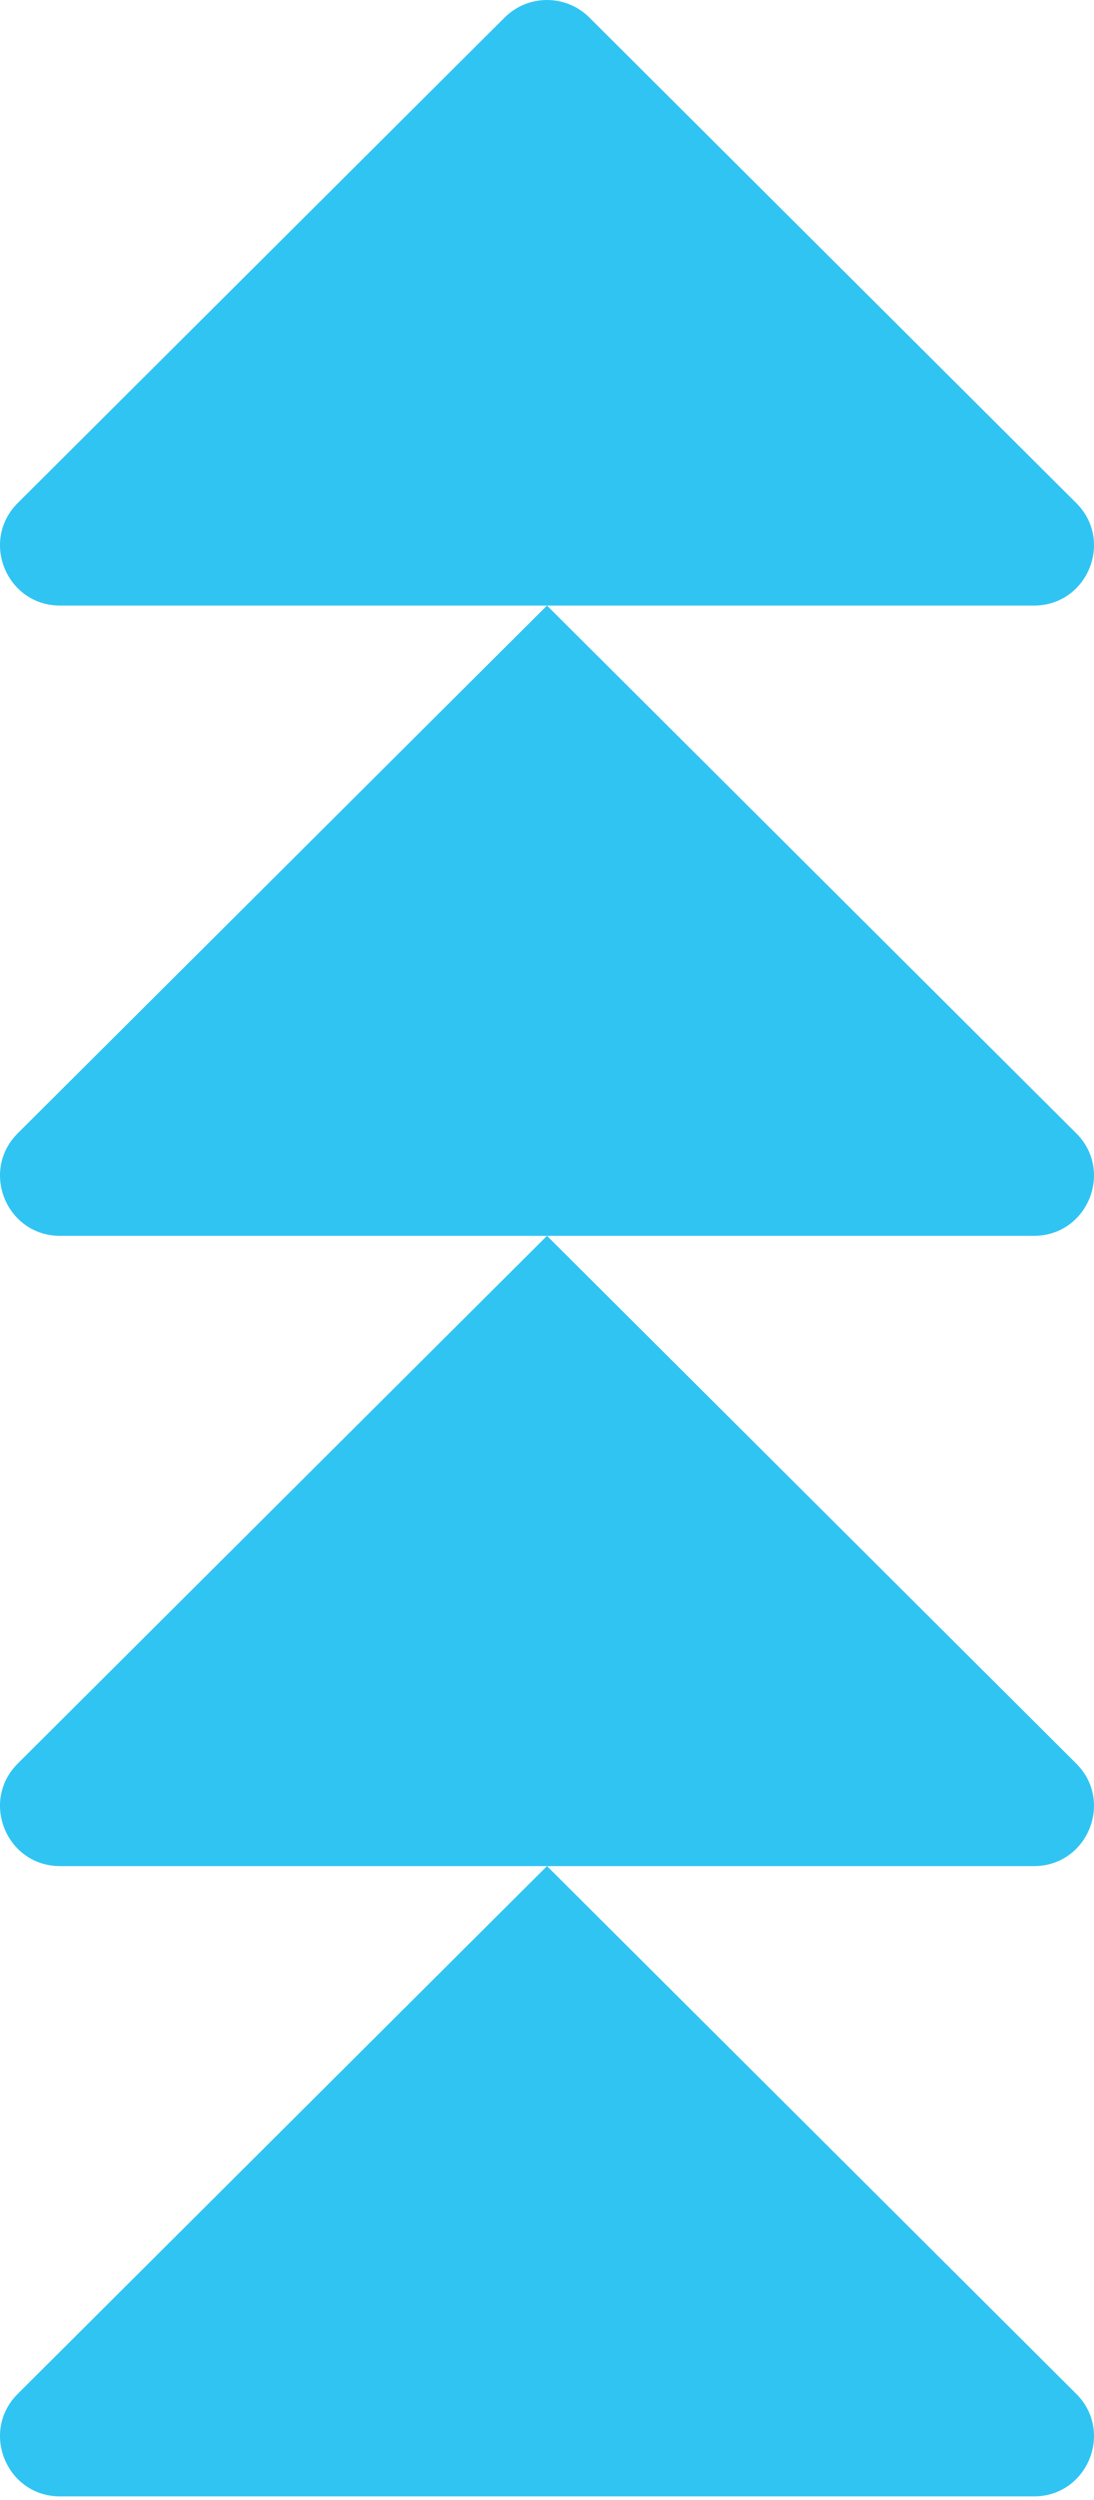 <?xml version="1.0" encoding="UTF-8"?> <svg xmlns="http://www.w3.org/2000/svg" width="219" height="500" viewBox="0 0 219 500" fill="none"> <path fill-rule="evenodd" clip-rule="evenodd" d="M109.5 373.239L3.556 478.788C-4.029 486.344 1.323 499.299 12.03 499.299L206.971 499.298C217.678 499.298 223.029 486.344 215.444 478.788L109.5 373.239ZM109.5 247.179L3.556 352.728C-4.029 360.285 1.323 373.239 12.03 373.239L109.5 373.239L206.971 373.239C217.678 373.239 223.029 360.285 215.444 352.728L109.5 247.179ZM109.5 121.12L3.556 226.669C-4.029 234.225 1.323 247.179 12.03 247.179L109.5 247.179L206.971 247.179C217.678 247.179 223.029 234.225 215.444 226.669L109.5 121.12ZM109.5 121.12L12.03 121.12C1.323 121.12 -4.029 108.166 3.556 100.609L101.027 3.502C105.712 -1.165 113.289 -1.165 117.974 3.502L215.444 100.609C223.029 108.166 217.678 121.12 206.971 121.12L109.5 121.12Z" fill="#30C4F3"></path> </svg> 